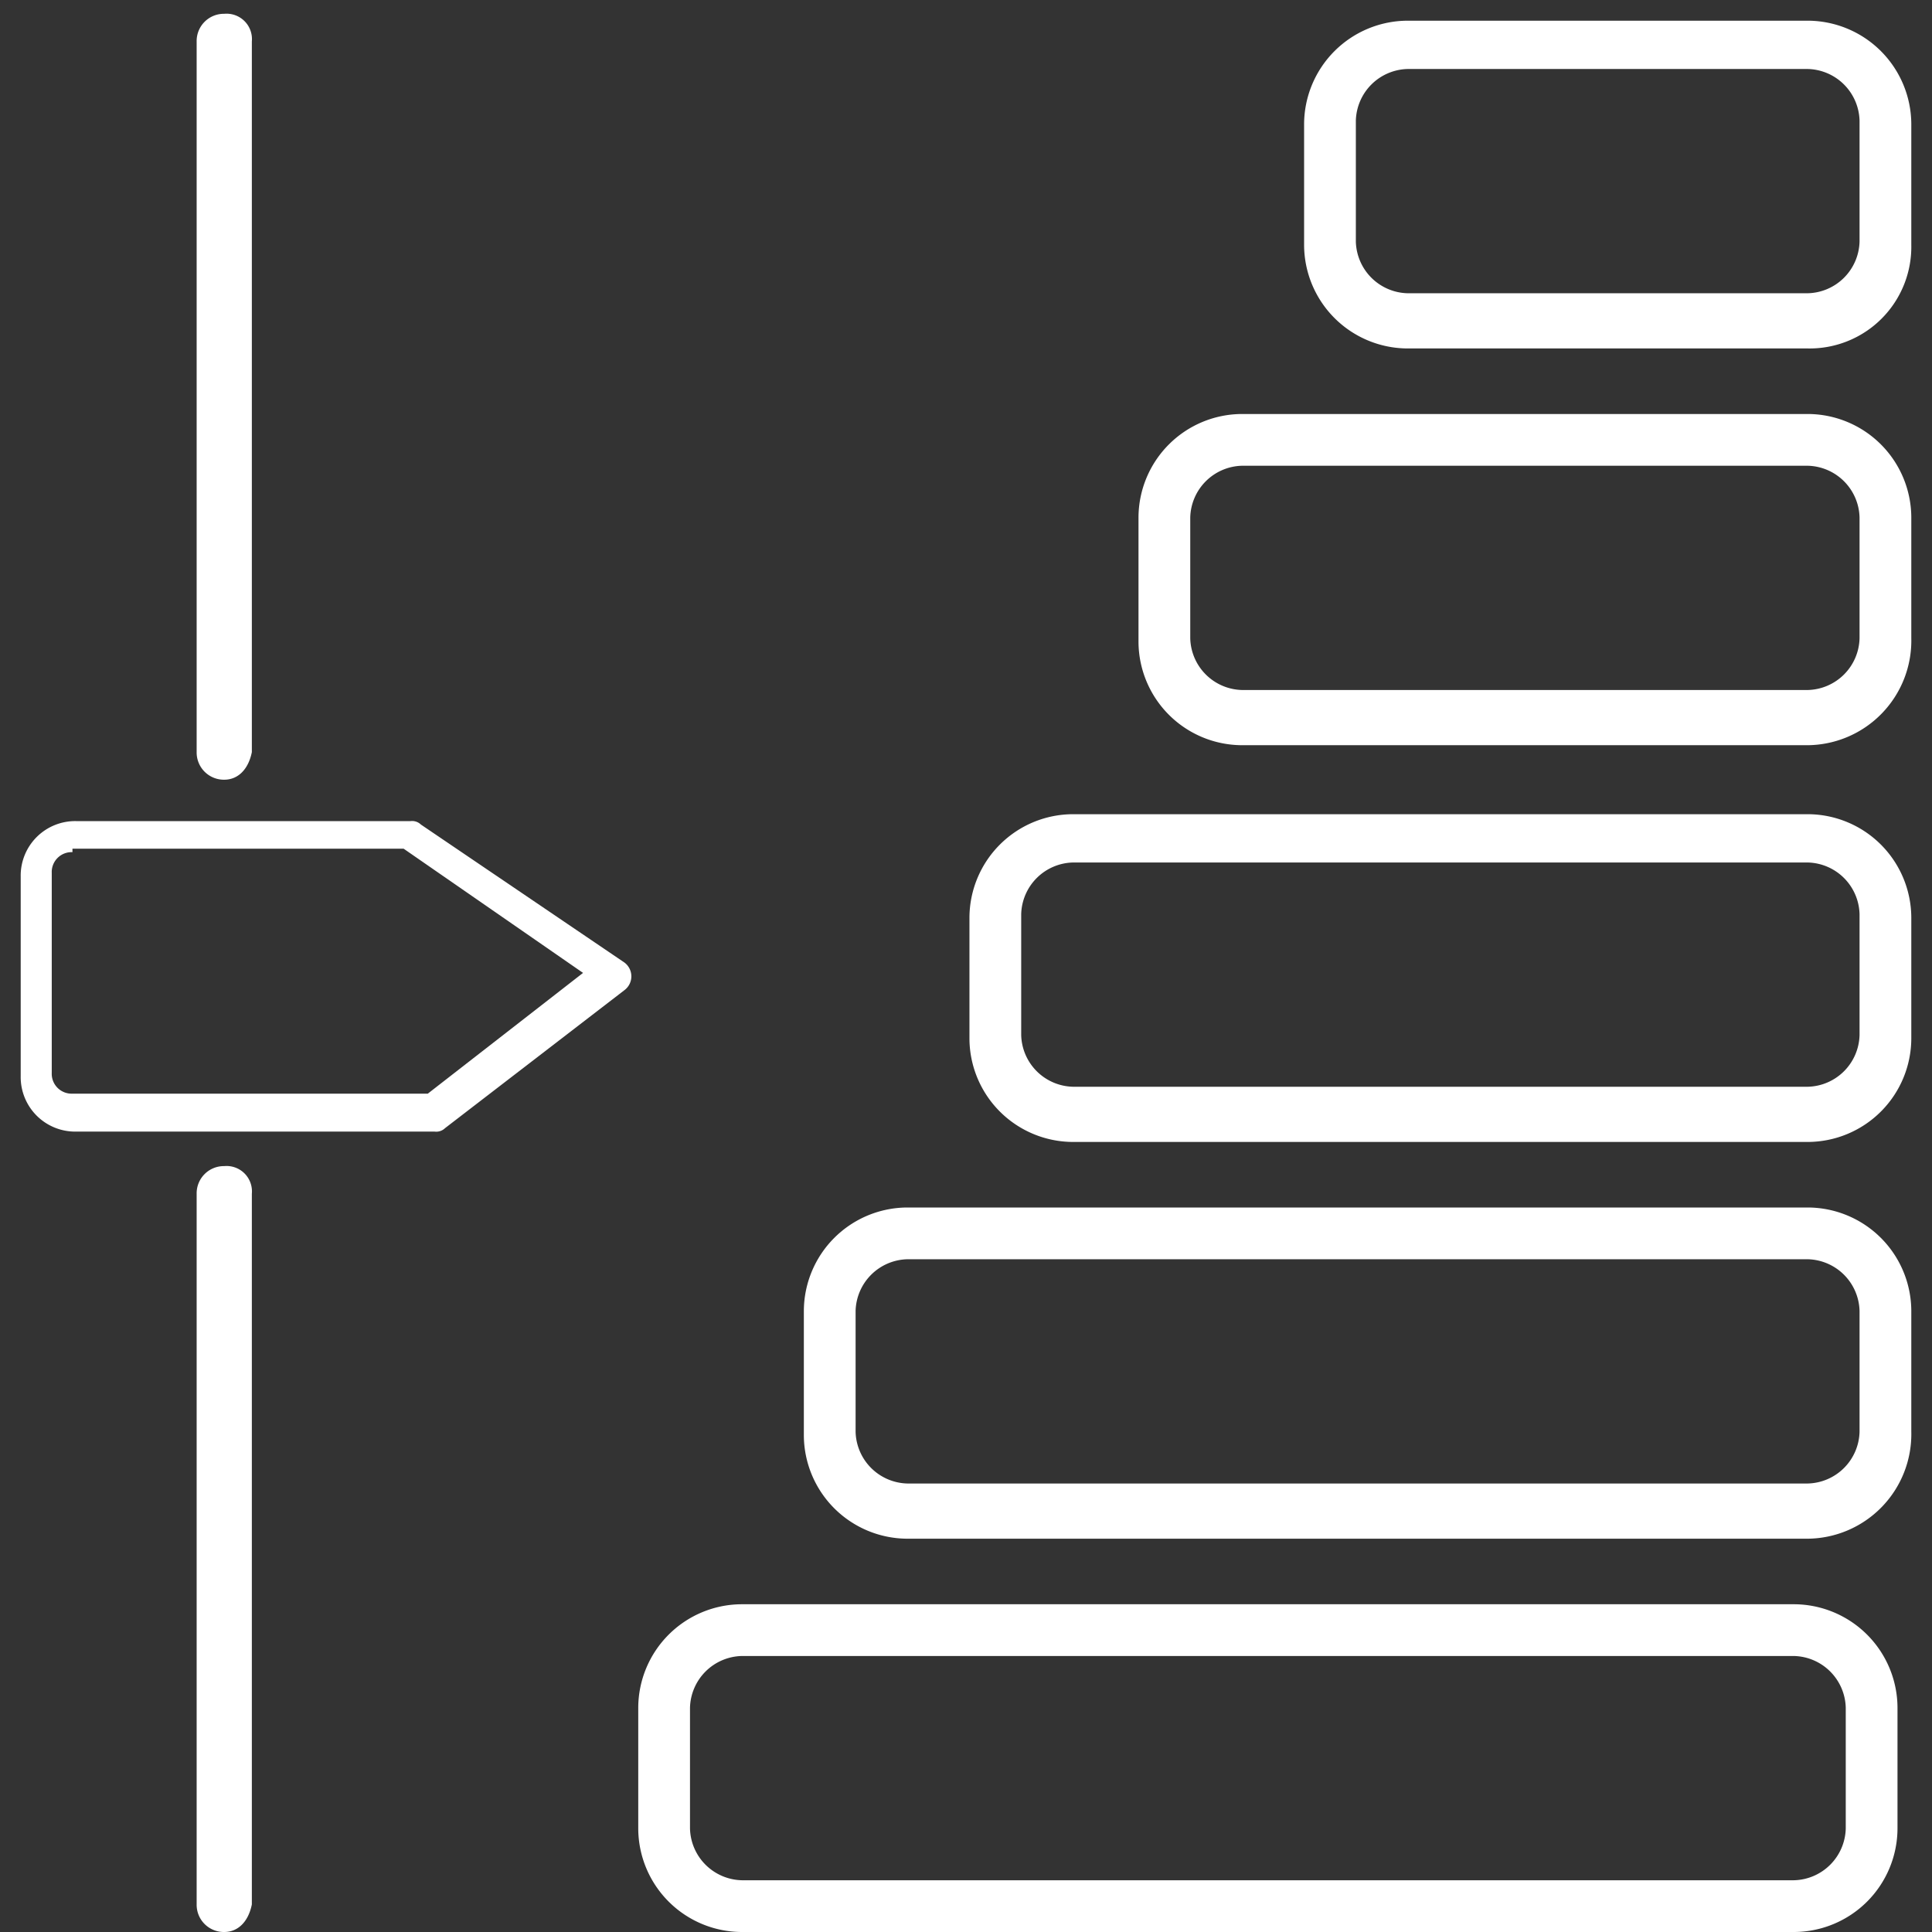 <svg xmlns="http://www.w3.org/2000/svg" xmlns:xlink="http://www.w3.org/1999/xlink" viewBox="0 0 56 56"><rect x="0" y="0" width="56" height="56" fill="#333333" stroke="none"/><defs><clipPath id="clip-path"><rect width="56" height="56" fill="none"></rect></clipPath></defs><g id="icon_margin" clip-path="url(#clip-path)"><rect id="icon_mask" width="56" height="56" fill="none"></rect><g id="icons" transform="translate(-387 -181)"><g id="Group_2174" data-name="Group 2174"><path id="Path_1446" data-name="Path 1446" d="M393.5,237a.789.789,0,0,1-.8-.8V215.6a.789.789,0,0,1,.8-.8.736.736,0,0,1,.8.8v20.6C394.2,236.7,393.9,237,393.5,237Zm0-33.4a.789.789,0,0,1-.8-.8V182.2a.789.789,0,0,1,.8-.8.736.736,0,0,1,.8.8v20.6C394.2,203.3,393.9,203.6,393.5,203.6Z" fill="#fff"></path></g><g id="Group_2175" data-name="Group 2175"><path id="Path_1447" data-name="Path 1447" d="M399.6,213.8H389.2a1.58,1.58,0,0,1-1.6-1.6v-5.8a1.58,1.58,0,0,1,1.6-1.6h9.7a.367.367,0,0,1,.3.1l5.9,4a.5.5,0,0,1,0,.8l-5.2,4A.367.367,0,0,1,399.6,213.8Zm-10.5-8.1a.576.576,0,0,0-.6.6v5.8a.576.576,0,0,0,.6.6h10.3l4.5-3.5-5.2-3.6h-9.6Z" fill="#fff"></path></g><g id="Group_2176" data-name="Group 2176"><path id="Path_1448" data-name="Path 1448" d="M439,237H408.5a3.009,3.009,0,0,1-3-3v-3.5a3.009,3.009,0,0,1,3-3H439a3.009,3.009,0,0,1,3,3V234A3.009,3.009,0,0,1,439,237Zm-30.5-8a1.538,1.538,0,0,0-1.5,1.5V234a1.538,1.538,0,0,0,1.5,1.5H439a1.538,1.538,0,0,0,1.5-1.5v-3.5A1.538,1.538,0,0,0,439,229Z" fill="#fff"></path></g><g id="Group_2177" data-name="Group 2177"><path id="Path_1449" data-name="Path 1449" d="M439.4,225.6H413.3a3.009,3.009,0,0,1-3-3V219a3.009,3.009,0,0,1,3-3h26.1a3.009,3.009,0,0,1,3,3v3.5A3.031,3.031,0,0,1,439.4,225.6Zm-26.1-8.1a1.538,1.538,0,0,0-1.5,1.5v3.5a1.538,1.538,0,0,0,1.5,1.5h26.1a1.538,1.538,0,0,0,1.5-1.5V219a1.538,1.538,0,0,0-1.5-1.5Z" fill="#fff"></path></g><g id="Group_2178" data-name="Group 2178"><path id="Path_1450" data-name="Path 1450" d="M439.4,214.1H418.1a3.009,3.009,0,0,1-3-3v-3.5a3.009,3.009,0,0,1,3-3h21.3a3.009,3.009,0,0,1,3,3v3.5A3.009,3.009,0,0,1,439.4,214.1ZM418.1,206a1.538,1.538,0,0,0-1.5,1.5V211a1.538,1.538,0,0,0,1.5,1.5h21.3a1.538,1.538,0,0,0,1.5-1.5v-3.5a1.538,1.538,0,0,0-1.5-1.5Z" fill="#fff"></path></g><g id="Group_2179" data-name="Group 2179"><path id="Path_1451" data-name="Path 1451" d="M439.4,202.6H423a3.009,3.009,0,0,1-3-3V196a3.009,3.009,0,0,1,3-3h16.4a3.009,3.009,0,0,1,3,3v3.5A3.031,3.031,0,0,1,439.4,202.6ZM423,194.5a1.538,1.538,0,0,0-1.5,1.5v3.5A1.538,1.538,0,0,0,423,201h16.4a1.538,1.538,0,0,0,1.5-1.5V196a1.538,1.538,0,0,0-1.5-1.5Z" fill="#fff"></path></g><g id="Group_2180" data-name="Group 2180"><path id="Path_1452" data-name="Path 1452" d="M439.4,191.1H427.8a3.009,3.009,0,0,1-3-3v-3.5a3.009,3.009,0,0,1,3-3h11.6a3.009,3.009,0,0,1,3,3v3.5A2.946,2.946,0,0,1,439.4,191.1ZM427.8,183a1.538,1.538,0,0,0-1.5,1.5V188a1.538,1.538,0,0,0,1.5,1.5h11.6a1.538,1.538,0,0,0,1.5-1.5v-3.5a1.538,1.538,0,0,0-1.5-1.5Z" fill="#fff"></path></g></g></g></svg>